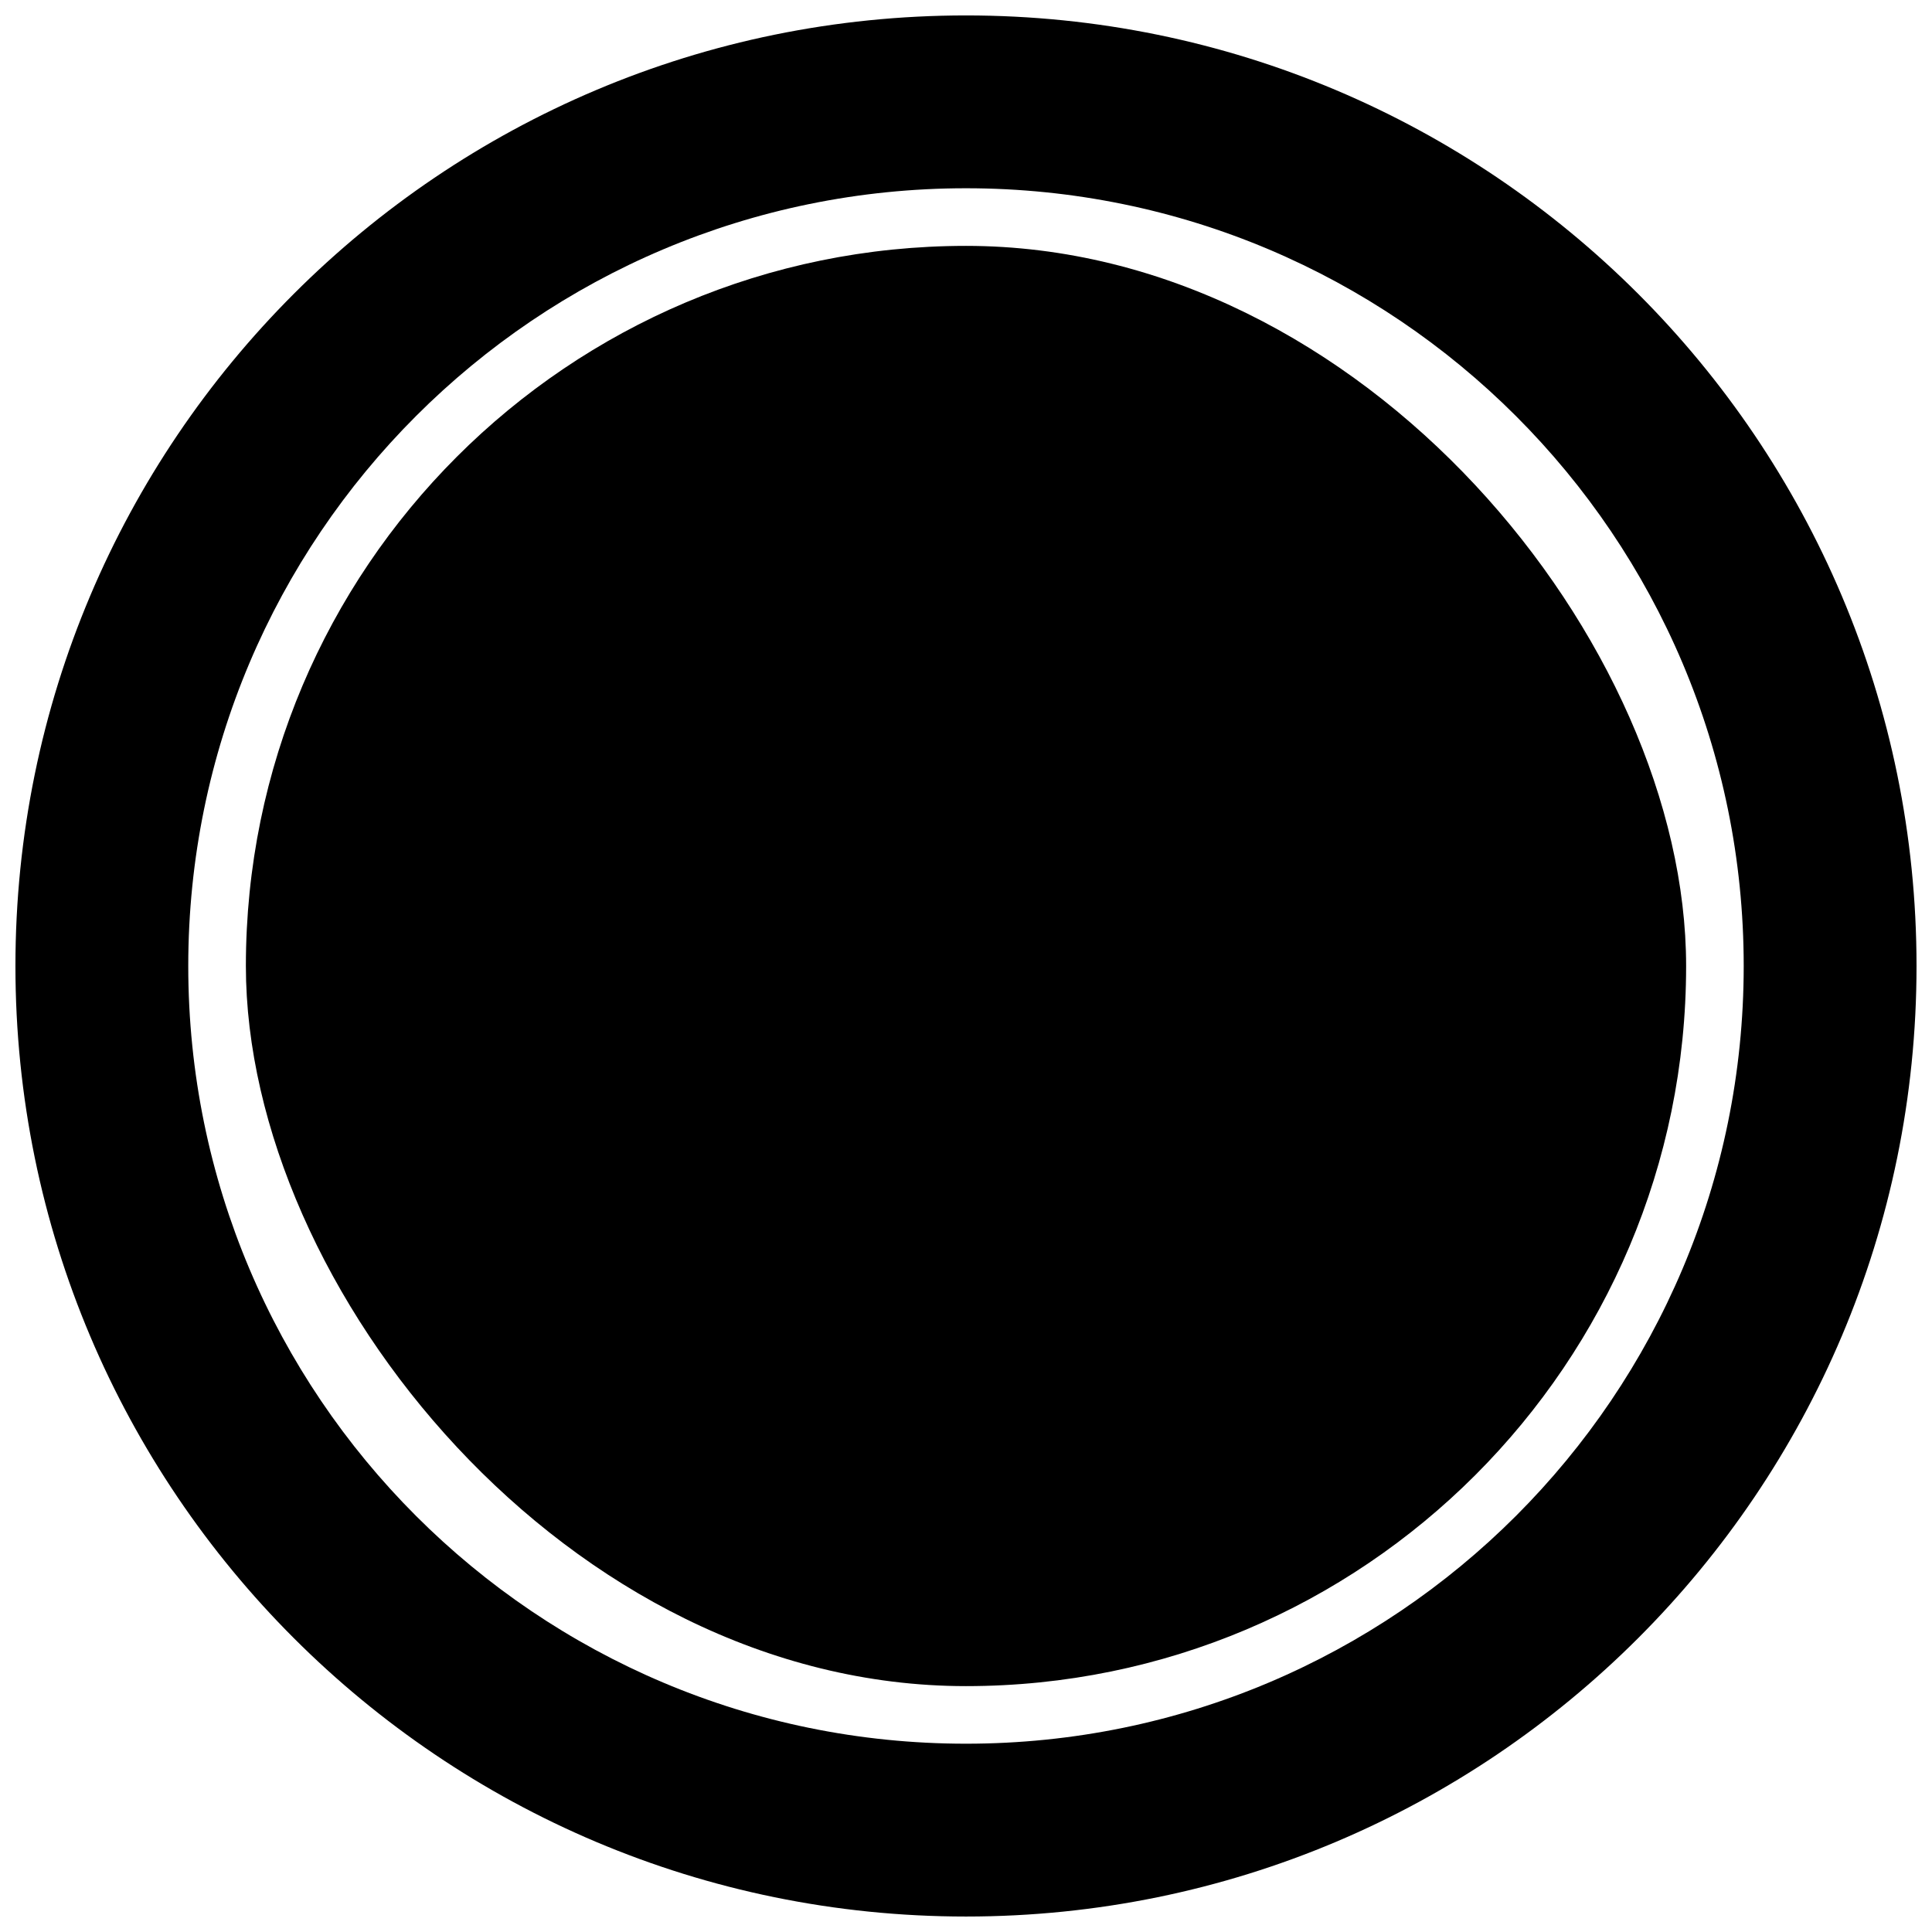 <?xml version="1.0" encoding="UTF-8"?>
<!-- Uploaded to: ICON Repo, www.svgrepo.com, Generator: ICON Repo Mixer Tools -->
<svg width="800px" height="800px" version="1.1" viewBox="144 144 512 512" xmlns="http://www.w3.org/2000/svg">
 <defs>
  <clipPath id="a">
   <path d="m148.09 148.09h503.81v503.81h-503.81z"/>
  </clipPath>
 </defs>
 <path d="m400 209.16c105.39 0 190.84 105.39 190.84 190.84 0 105.39-85.441 190.84-190.84 190.84s-190.84-105.39-190.84-190.84c0-105.39 85.441-190.84 190.84-190.84z" fill-rule="evenodd"/>
 <g clip-path="url(#a)">
  <path d="m148.09 400c0-139.12 112.75-251.91 251.91-251.91 139.12 0 251.9 112.75 251.9 251.91 0 139.12-112.75 251.9-251.9 251.9-139.12 0-251.91-112.75-251.91-251.9zm45.801 0c0 113.85 92.277 206.1 206.11 206.1 113.85 0 206.1-92.273 206.1-206.1 0-113.86-92.273-206.11-206.1-206.11-113.86 0-206.11 92.277-206.11 206.11z" fill-rule="evenodd"/>
 </g>
</svg>